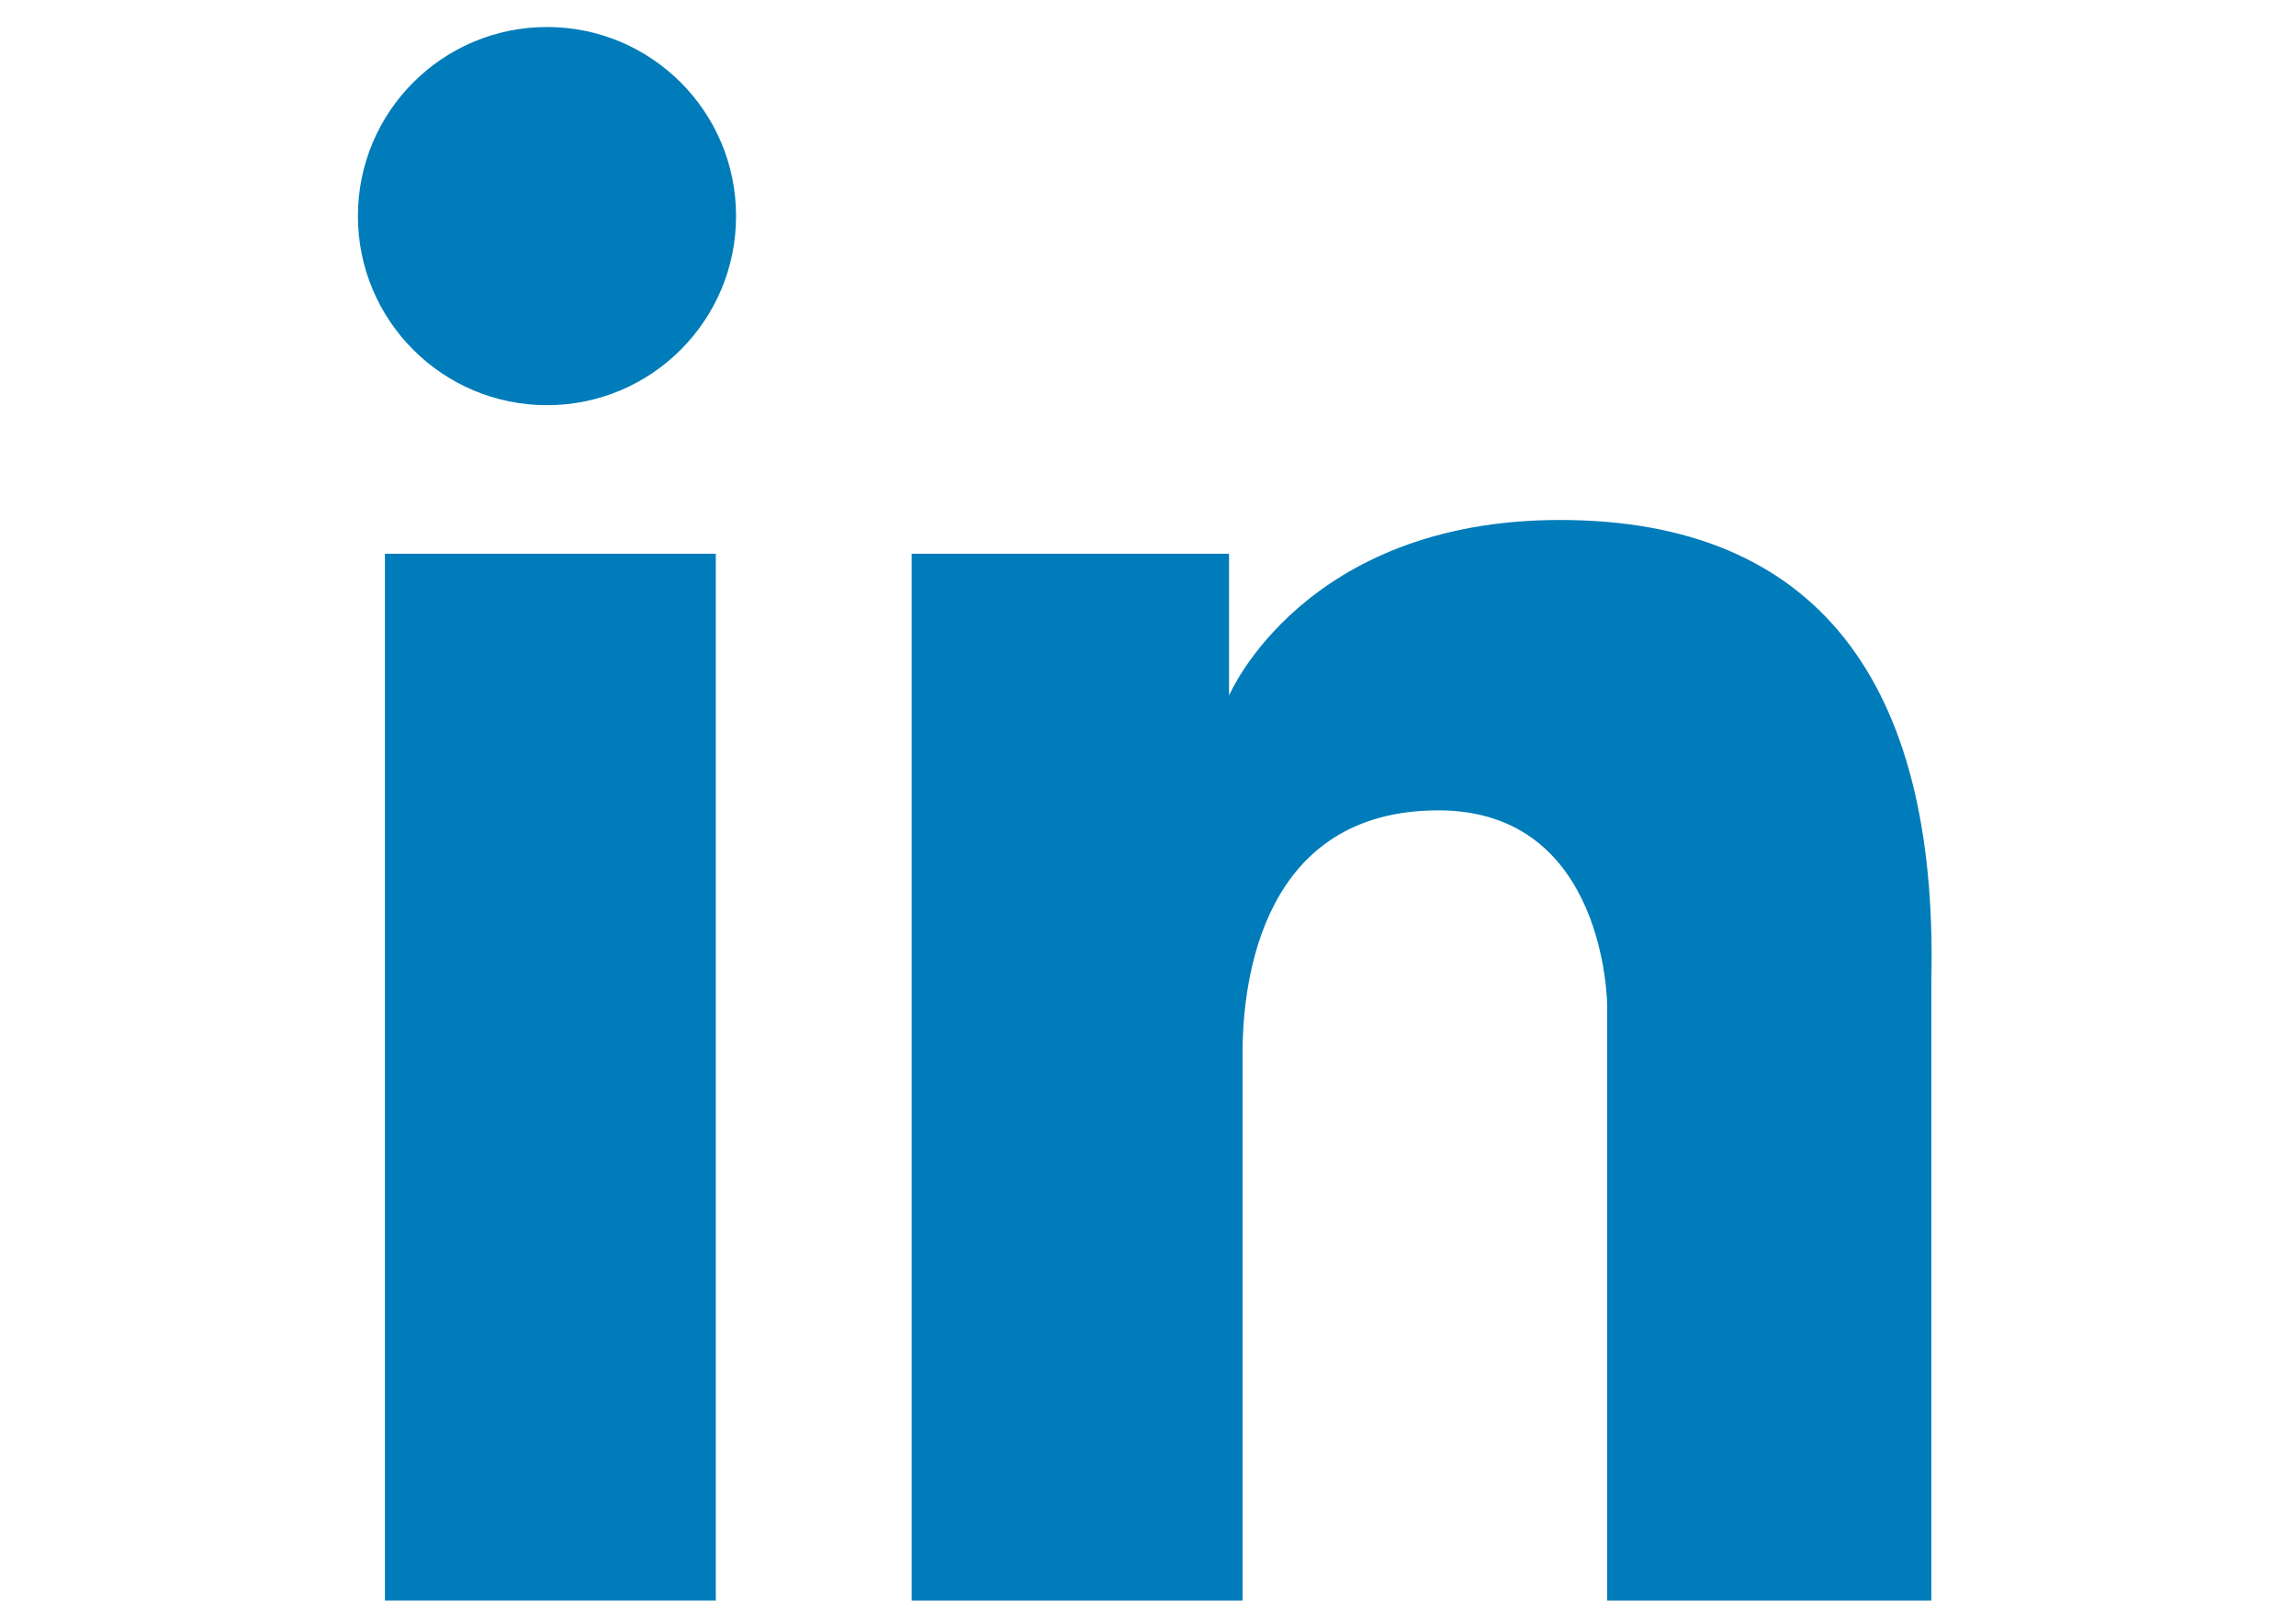 <?xml version="1.0" encoding="utf-8"?>
<!-- Generator: Adobe Illustrator 26.3.1, SVG Export Plug-In . SVG Version: 6.00 Build 0)  -->
<svg version="1.1" id="Layer_1" xmlns="http://www.w3.org/2000/svg" xmlns:xlink="http://www.w3.org/1999/xlink" x="0px" y="0px" viewBox="0 0 34 24" style="enable-background:new 0 0 34 24;" xml:space="preserve">
  <style type="text/css">
	.st0{fill:#007CBA;}
</style>
  <g>
    <rect x="5.7" y="8.2" class="st0" width="4.9" height="15.5" />
    <circle class="st0" cx="8.1" cy="3.2" r="2.8" />
    <path class="st0" d="M23.1,7.7c-3.8,0-4.9,2.6-4.9,2.6V8.2h-4.7v15.5h4.9v-8.1c0-1.1,0.3-3.6,2.9-3.6c2.5,0,2.5,2.9,2.5,2.9v8.8
		h4.8c0,0,0-4.8,0-9.2C28.7,10.1,26.9,7.7,23.1,7.7z" />
  </g>
</svg>